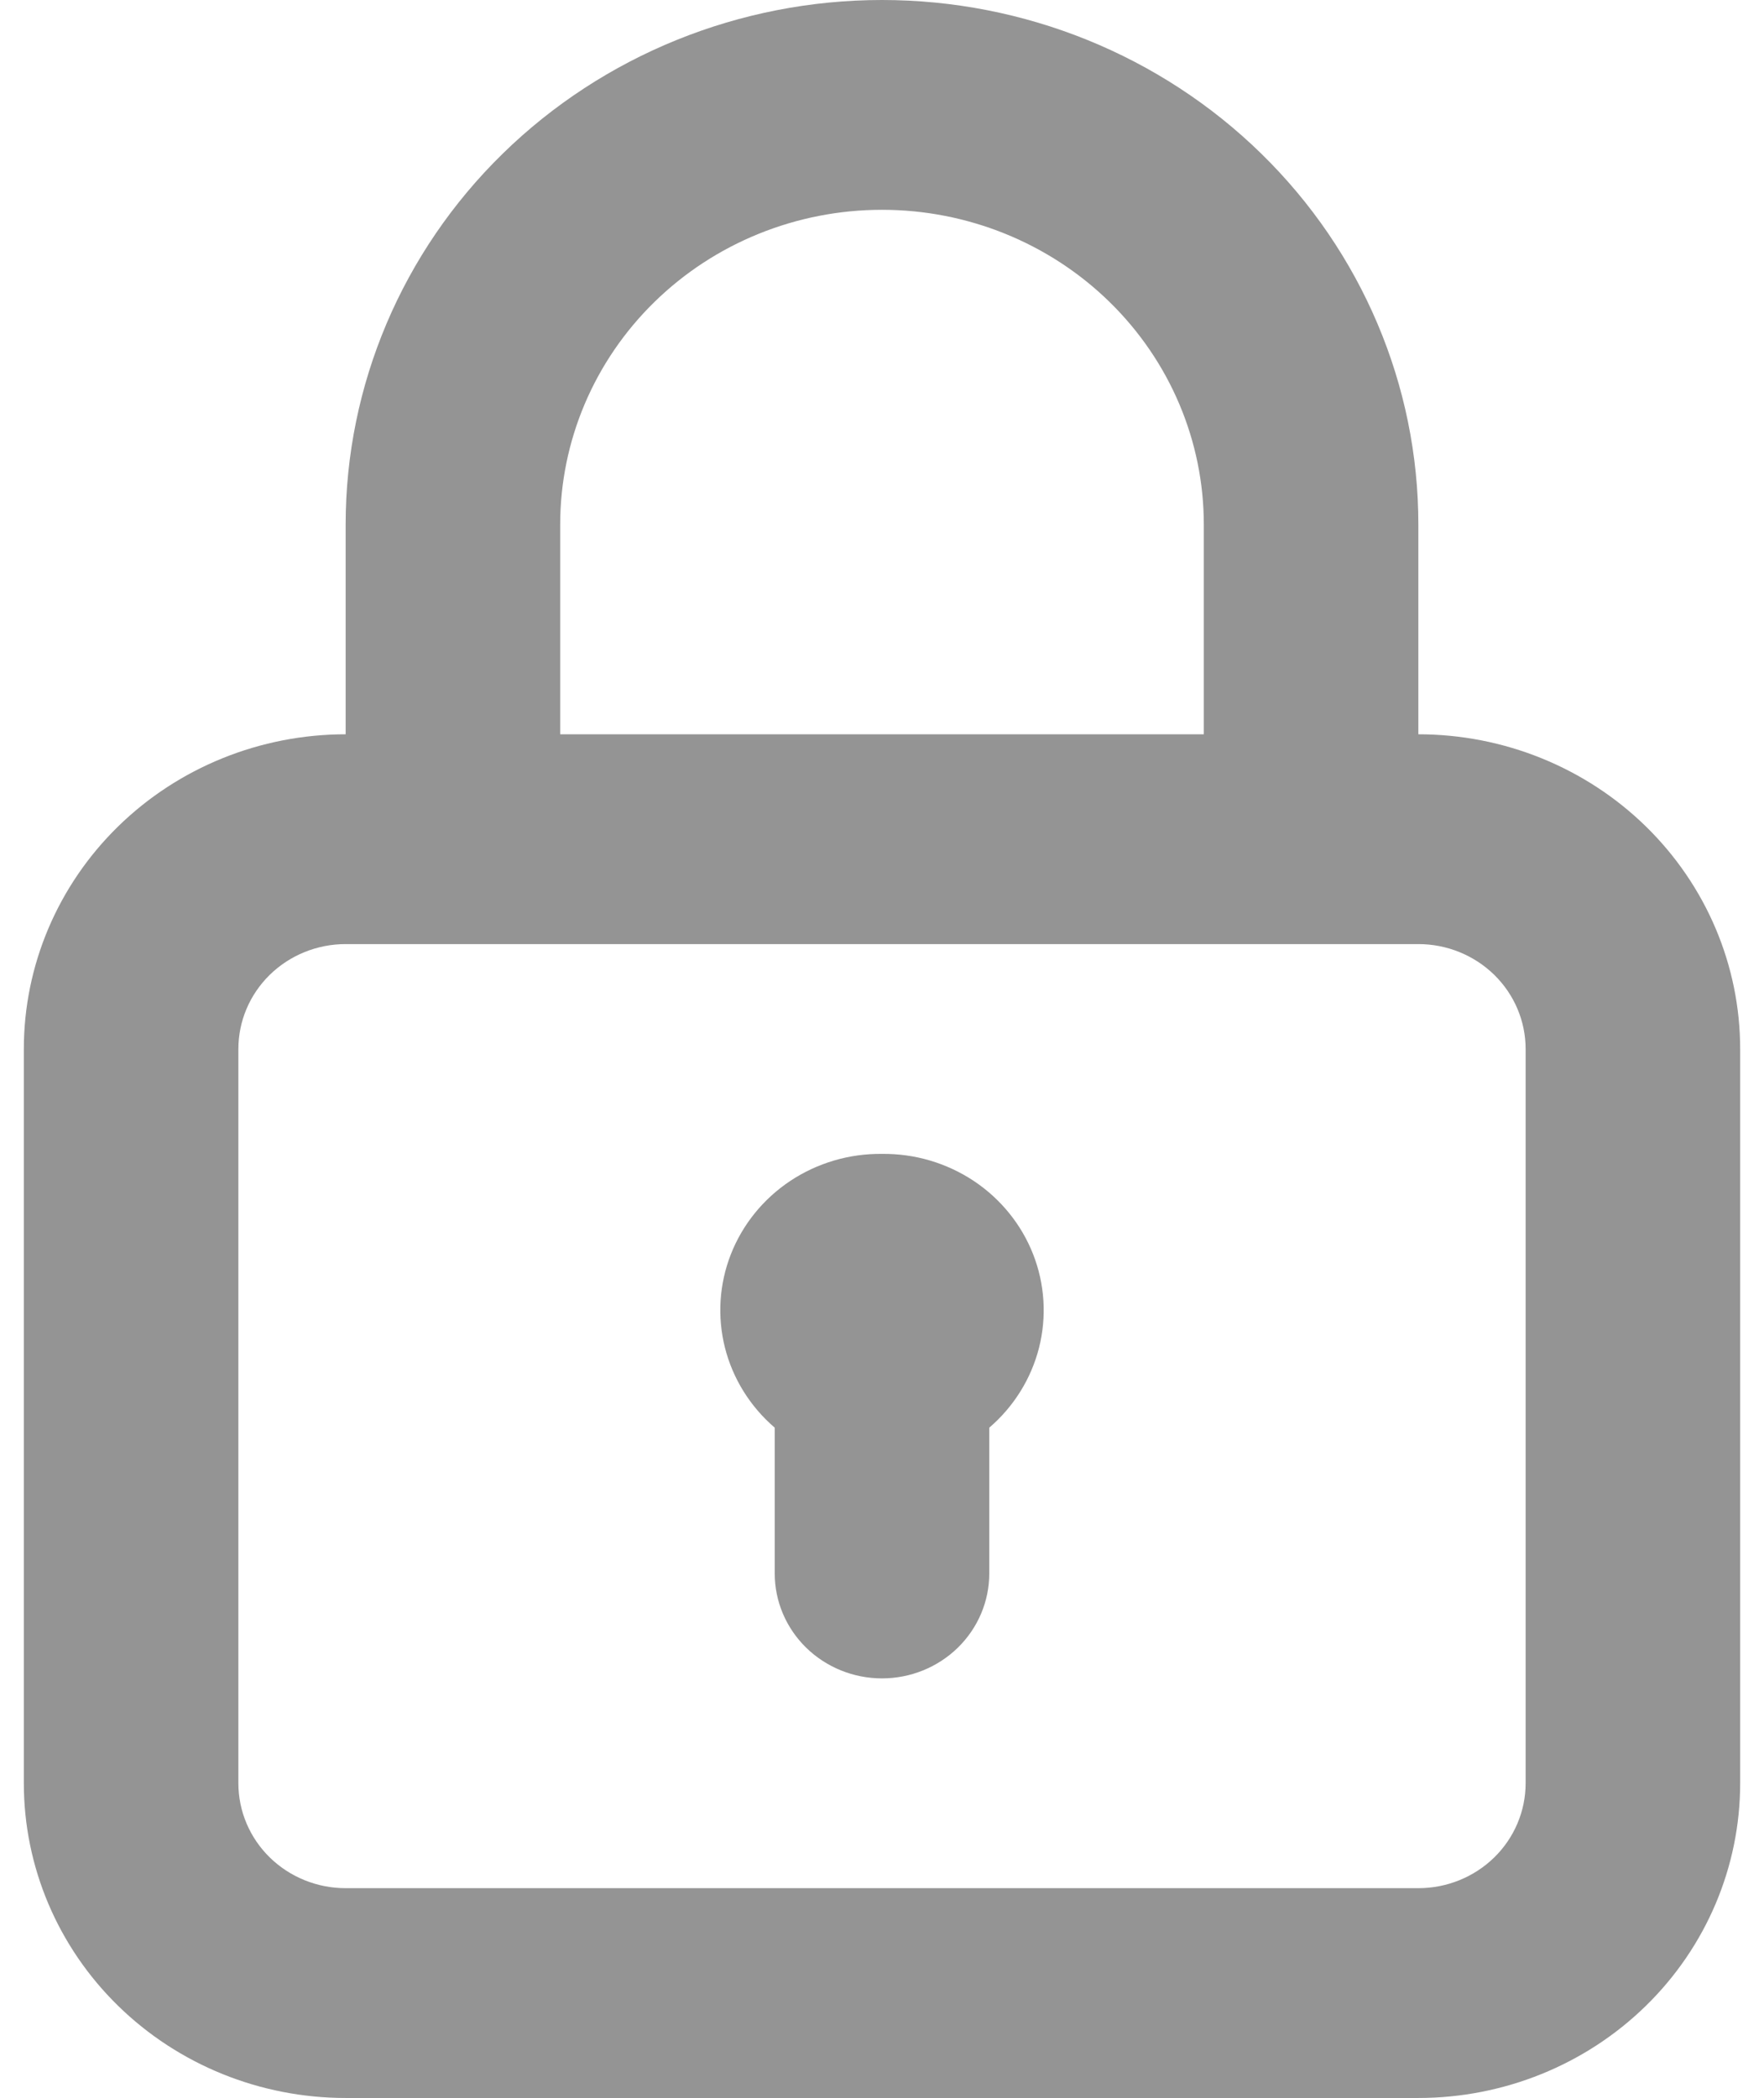 <svg xmlns="http://www.w3.org/2000/svg" width="37" height="44" viewBox="0 0 37 44" fill="none">
  <path d="M18.5 24.2C17.815 24.192 17.144 24.39 16.577 24.766C16.011 25.142 15.575 25.68 15.33 26.305C15.085 26.93 15.042 27.614 15.206 28.265C15.371 28.915 15.735 29.5 16.25 29.942V33C16.25 33.584 16.487 34.143 16.909 34.556C17.331 34.968 17.903 35.2 18.5 35.2C19.097 35.2 19.669 34.968 20.091 34.556C20.513 34.143 20.75 33.584 20.75 33V29.942C21.265 29.5 21.629 28.915 21.794 28.265C21.958 27.614 21.915 26.93 21.67 26.305C21.425 25.68 20.989 25.142 20.423 24.766C19.856 24.39 19.185 24.192 18.5 24.2ZM29.75 15.4V11C29.75 8.083 28.565 5.285 26.455 3.222C24.345 1.159 21.484 0 18.5 0C15.516 0 12.655 1.159 10.545 3.222C8.435 5.285 7.25 8.083 7.25 11V15.4C5.46 15.4 3.743 16.095 2.477 17.333C1.211 18.571 0.5 20.25 0.5 22V37.4C0.5 39.15 1.211 40.829 2.477 42.067C3.743 43.305 5.46 44 7.25 44H29.75C31.54 44 33.257 43.305 34.523 42.067C35.789 40.829 36.5 39.15 36.5 37.4V22C36.5 20.25 35.789 18.571 34.523 17.333C33.257 16.095 31.54 15.4 29.75 15.4ZM11.75 11C11.75 9.25 12.461 7.571 13.727 6.333C14.993 5.095 16.71 4.4 18.5 4.4C20.29 4.4 22.007 5.095 23.273 6.333C24.539 7.571 25.25 9.25 25.25 11V15.4H11.75V11ZM32 37.4C32 37.983 31.763 38.543 31.341 38.956C30.919 39.368 30.347 39.6 29.75 39.6H7.25C6.653 39.6 6.081 39.368 5.659 38.956C5.237 38.543 5 37.983 5 37.4V22C5 21.416 5.237 20.857 5.659 20.444C6.081 20.032 6.653 19.8 7.25 19.8H29.75C30.347 19.8 30.919 20.032 31.341 20.444C31.763 20.857 32 21.416 32 22V37.4Z" fill="#949494"/>
</svg>